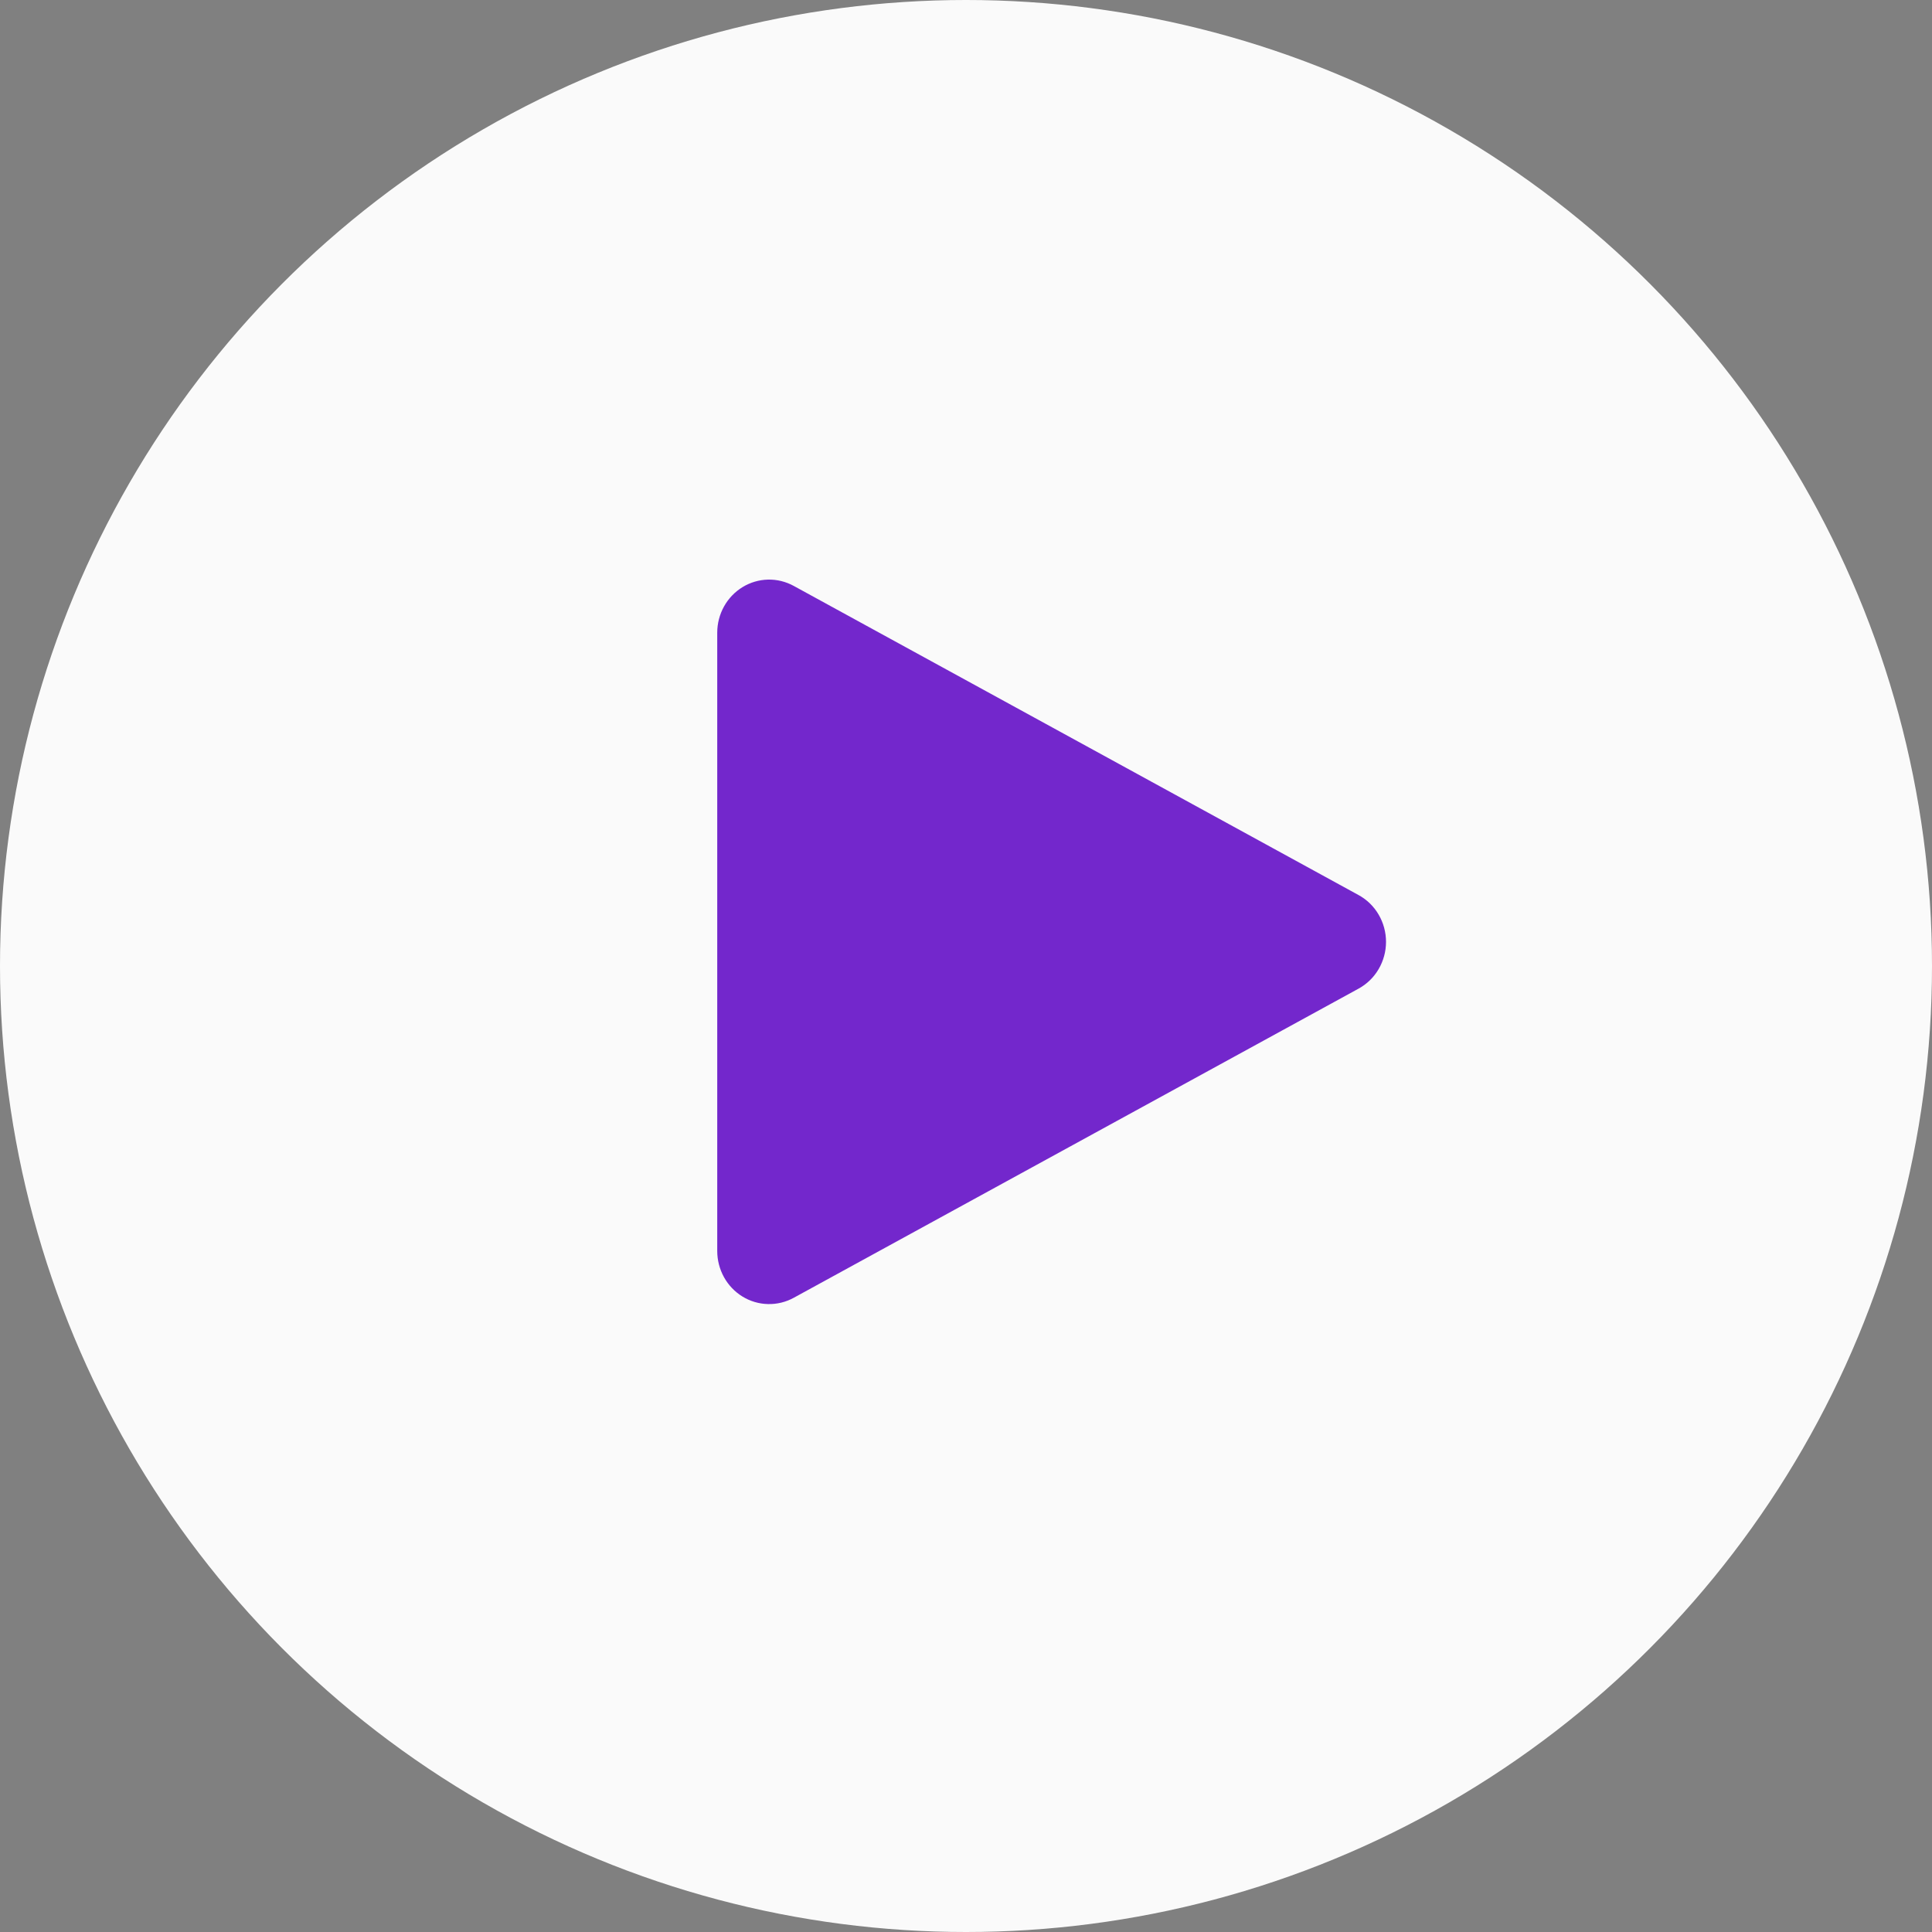 <svg fill="none" height="50" viewBox="0 0 50 50" width="50" xmlns="http://www.w3.org/2000/svg"><rect x="0" y="0" width="50" height="50" fill="#808080" stroke="none"/><circle cx="25" cy="25" fill="#fafafa" r="25"/><path d="M18.562 16.373V32.377C18.562 32.614 18.623 32.848 18.737 33.054 18.852 33.261 19.017 33.433 19.216 33.555 19.415 33.677 19.642 33.744 19.875 33.749 20.107 33.755 20.336 33.699 20.541 33.587L35.161 25.585C35.376 25.467 35.555 25.293 35.679 25.08 35.804 24.867 35.87 24.623 35.87 24.375 35.87 24.127 35.804 23.883 35.679 23.67 35.555 23.457 35.376 23.282 35.161 23.165L20.541 15.163C20.336 15.051 20.107 14.995 19.875 15 19.642 15.006 19.415 15.073 19.216 15.195 19.017 15.317 18.852 15.489 18.737 15.696 18.623 15.902 18.562 16.135 18.562 16.373Z" fill="#7327cc"/></svg>